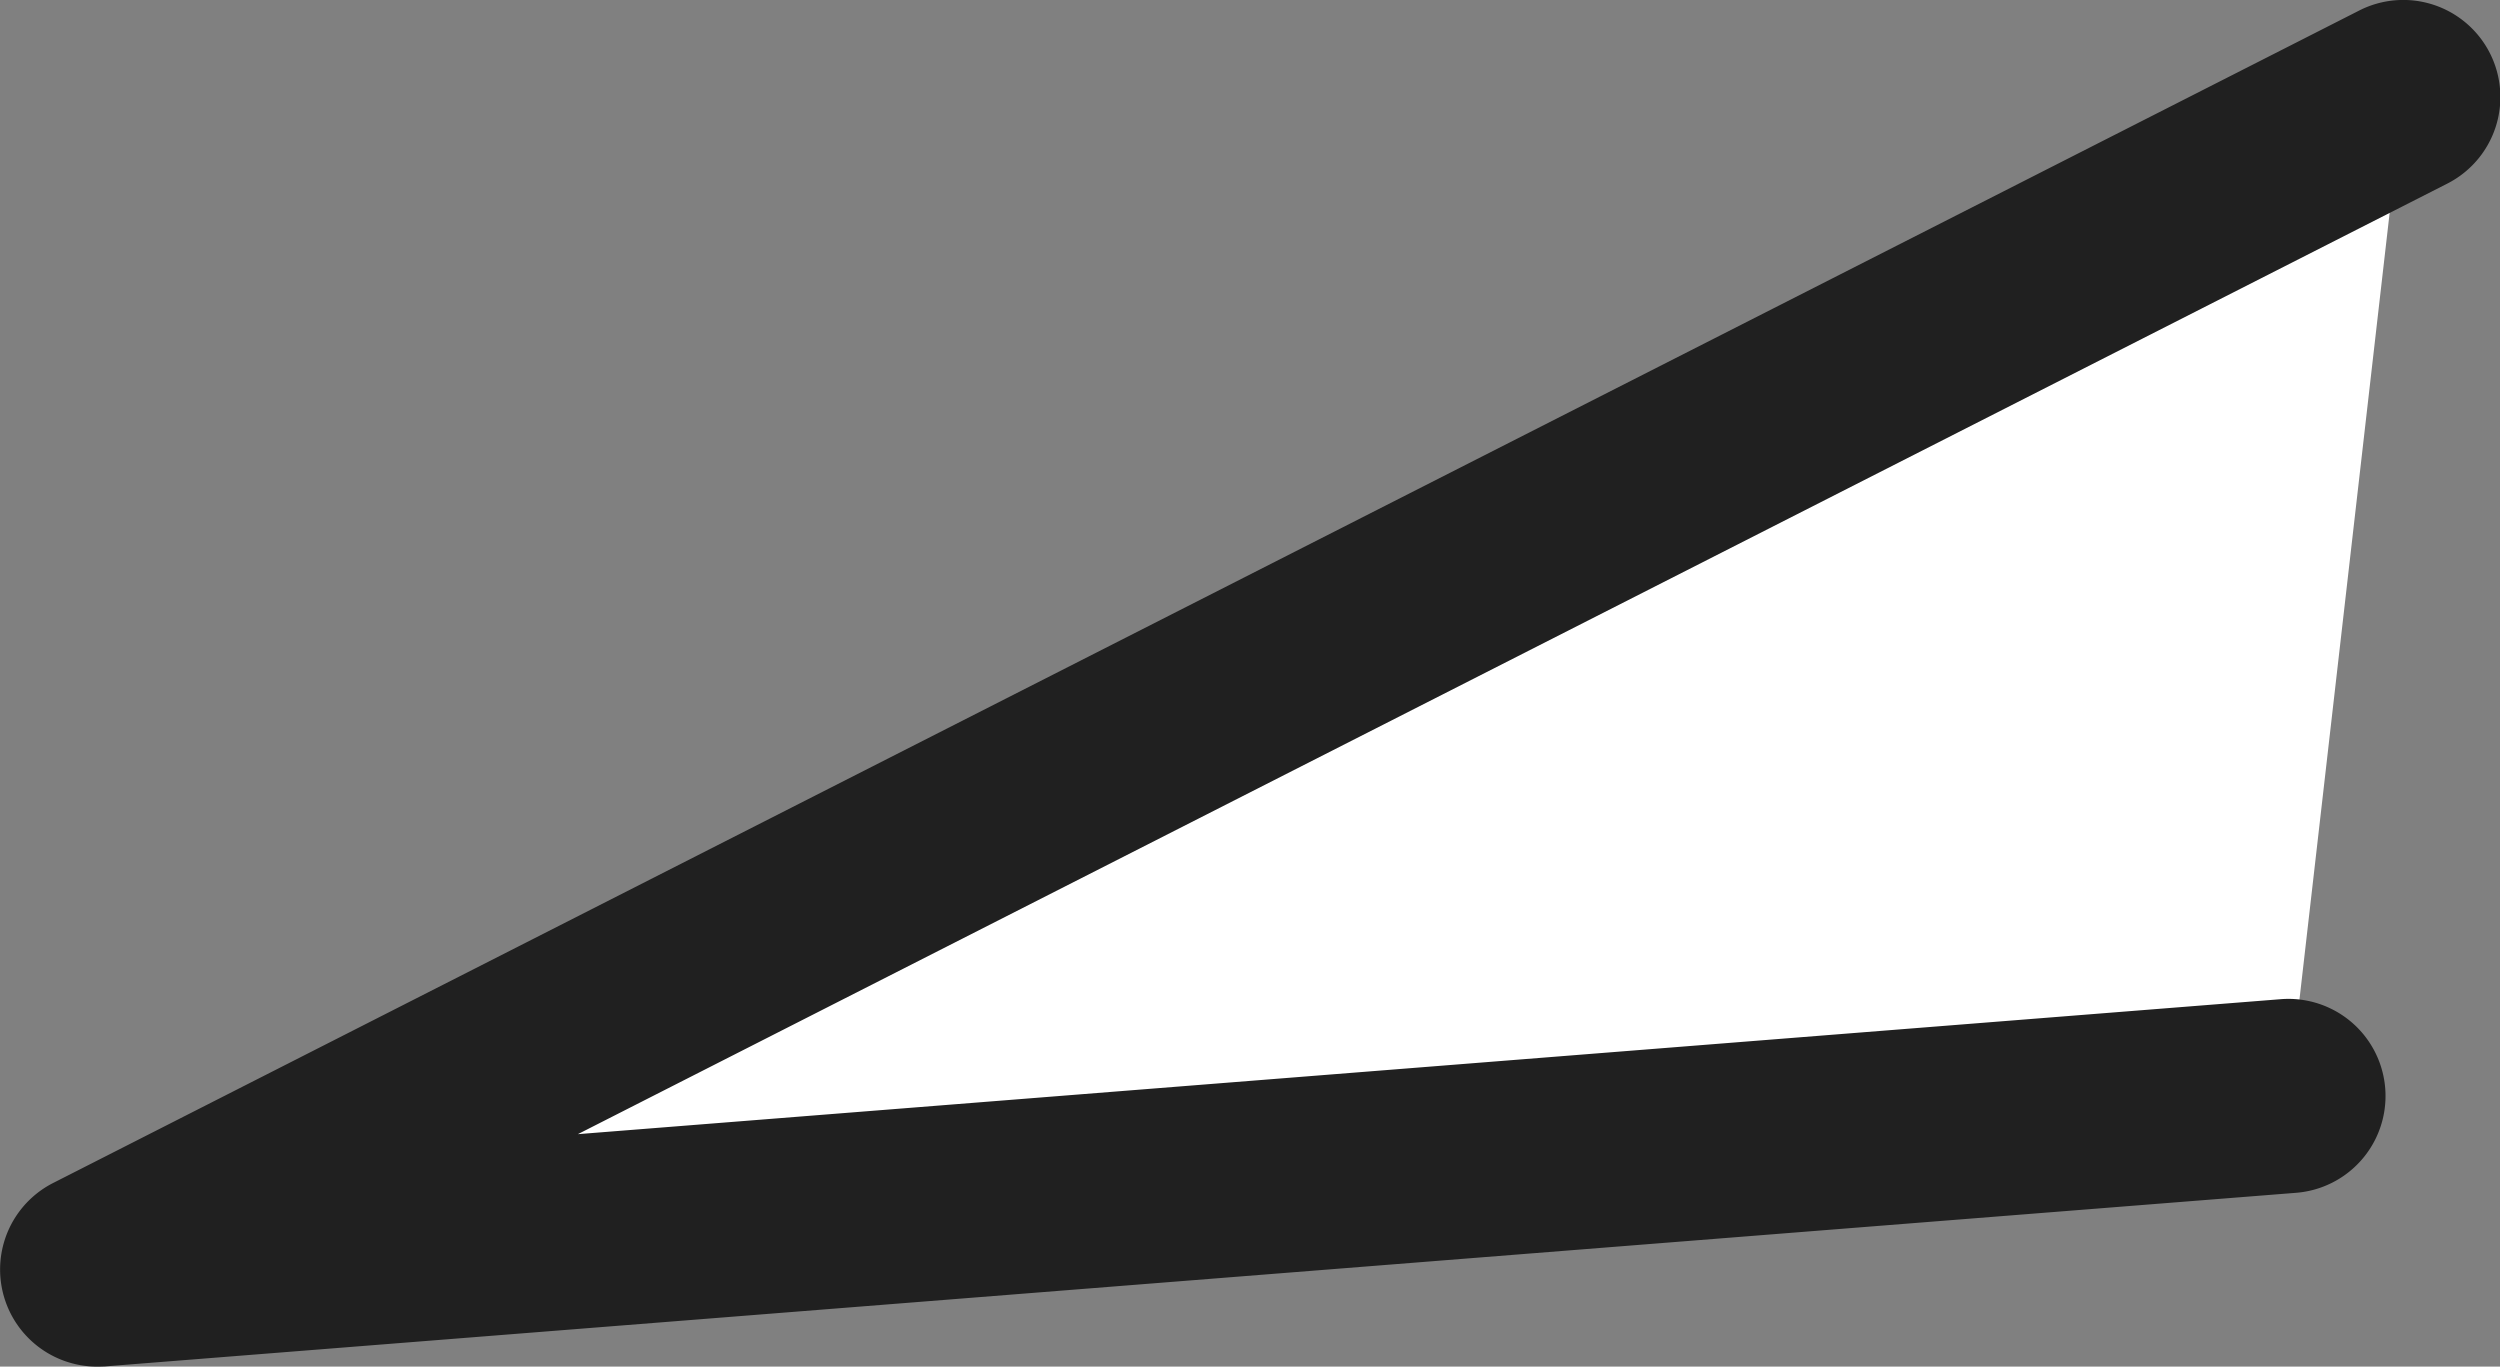 <svg xmlns="http://www.w3.org/2000/svg" width="25.746" height="14.074" viewBox="0 0 25.746 14.074"><rect x="0" y="0" width="25.746" height="14.074" fill="#808080" stroke="none"/><g transform="translate(1 -60.926)"><path d="M2457.692,1115.427l-22.567,1.788,23.746-12.073" transform="translate(-2435.125 -1043.215)" fill="#fff"/><path d="M2435.125,1118.215a1,1,0,0,1-.453-1.891l23.746-12.073a1,1,0,1,1,.906,1.783l-19.248,9.787,17.537-1.39a1,1,0,0,1,.158,1.994l-22.567,1.788C2435.177,1118.214,2435.151,1118.215,2435.125,1118.215Z" transform="translate(-2435.125 -1043.215)" fill="#202020"/></g></svg>